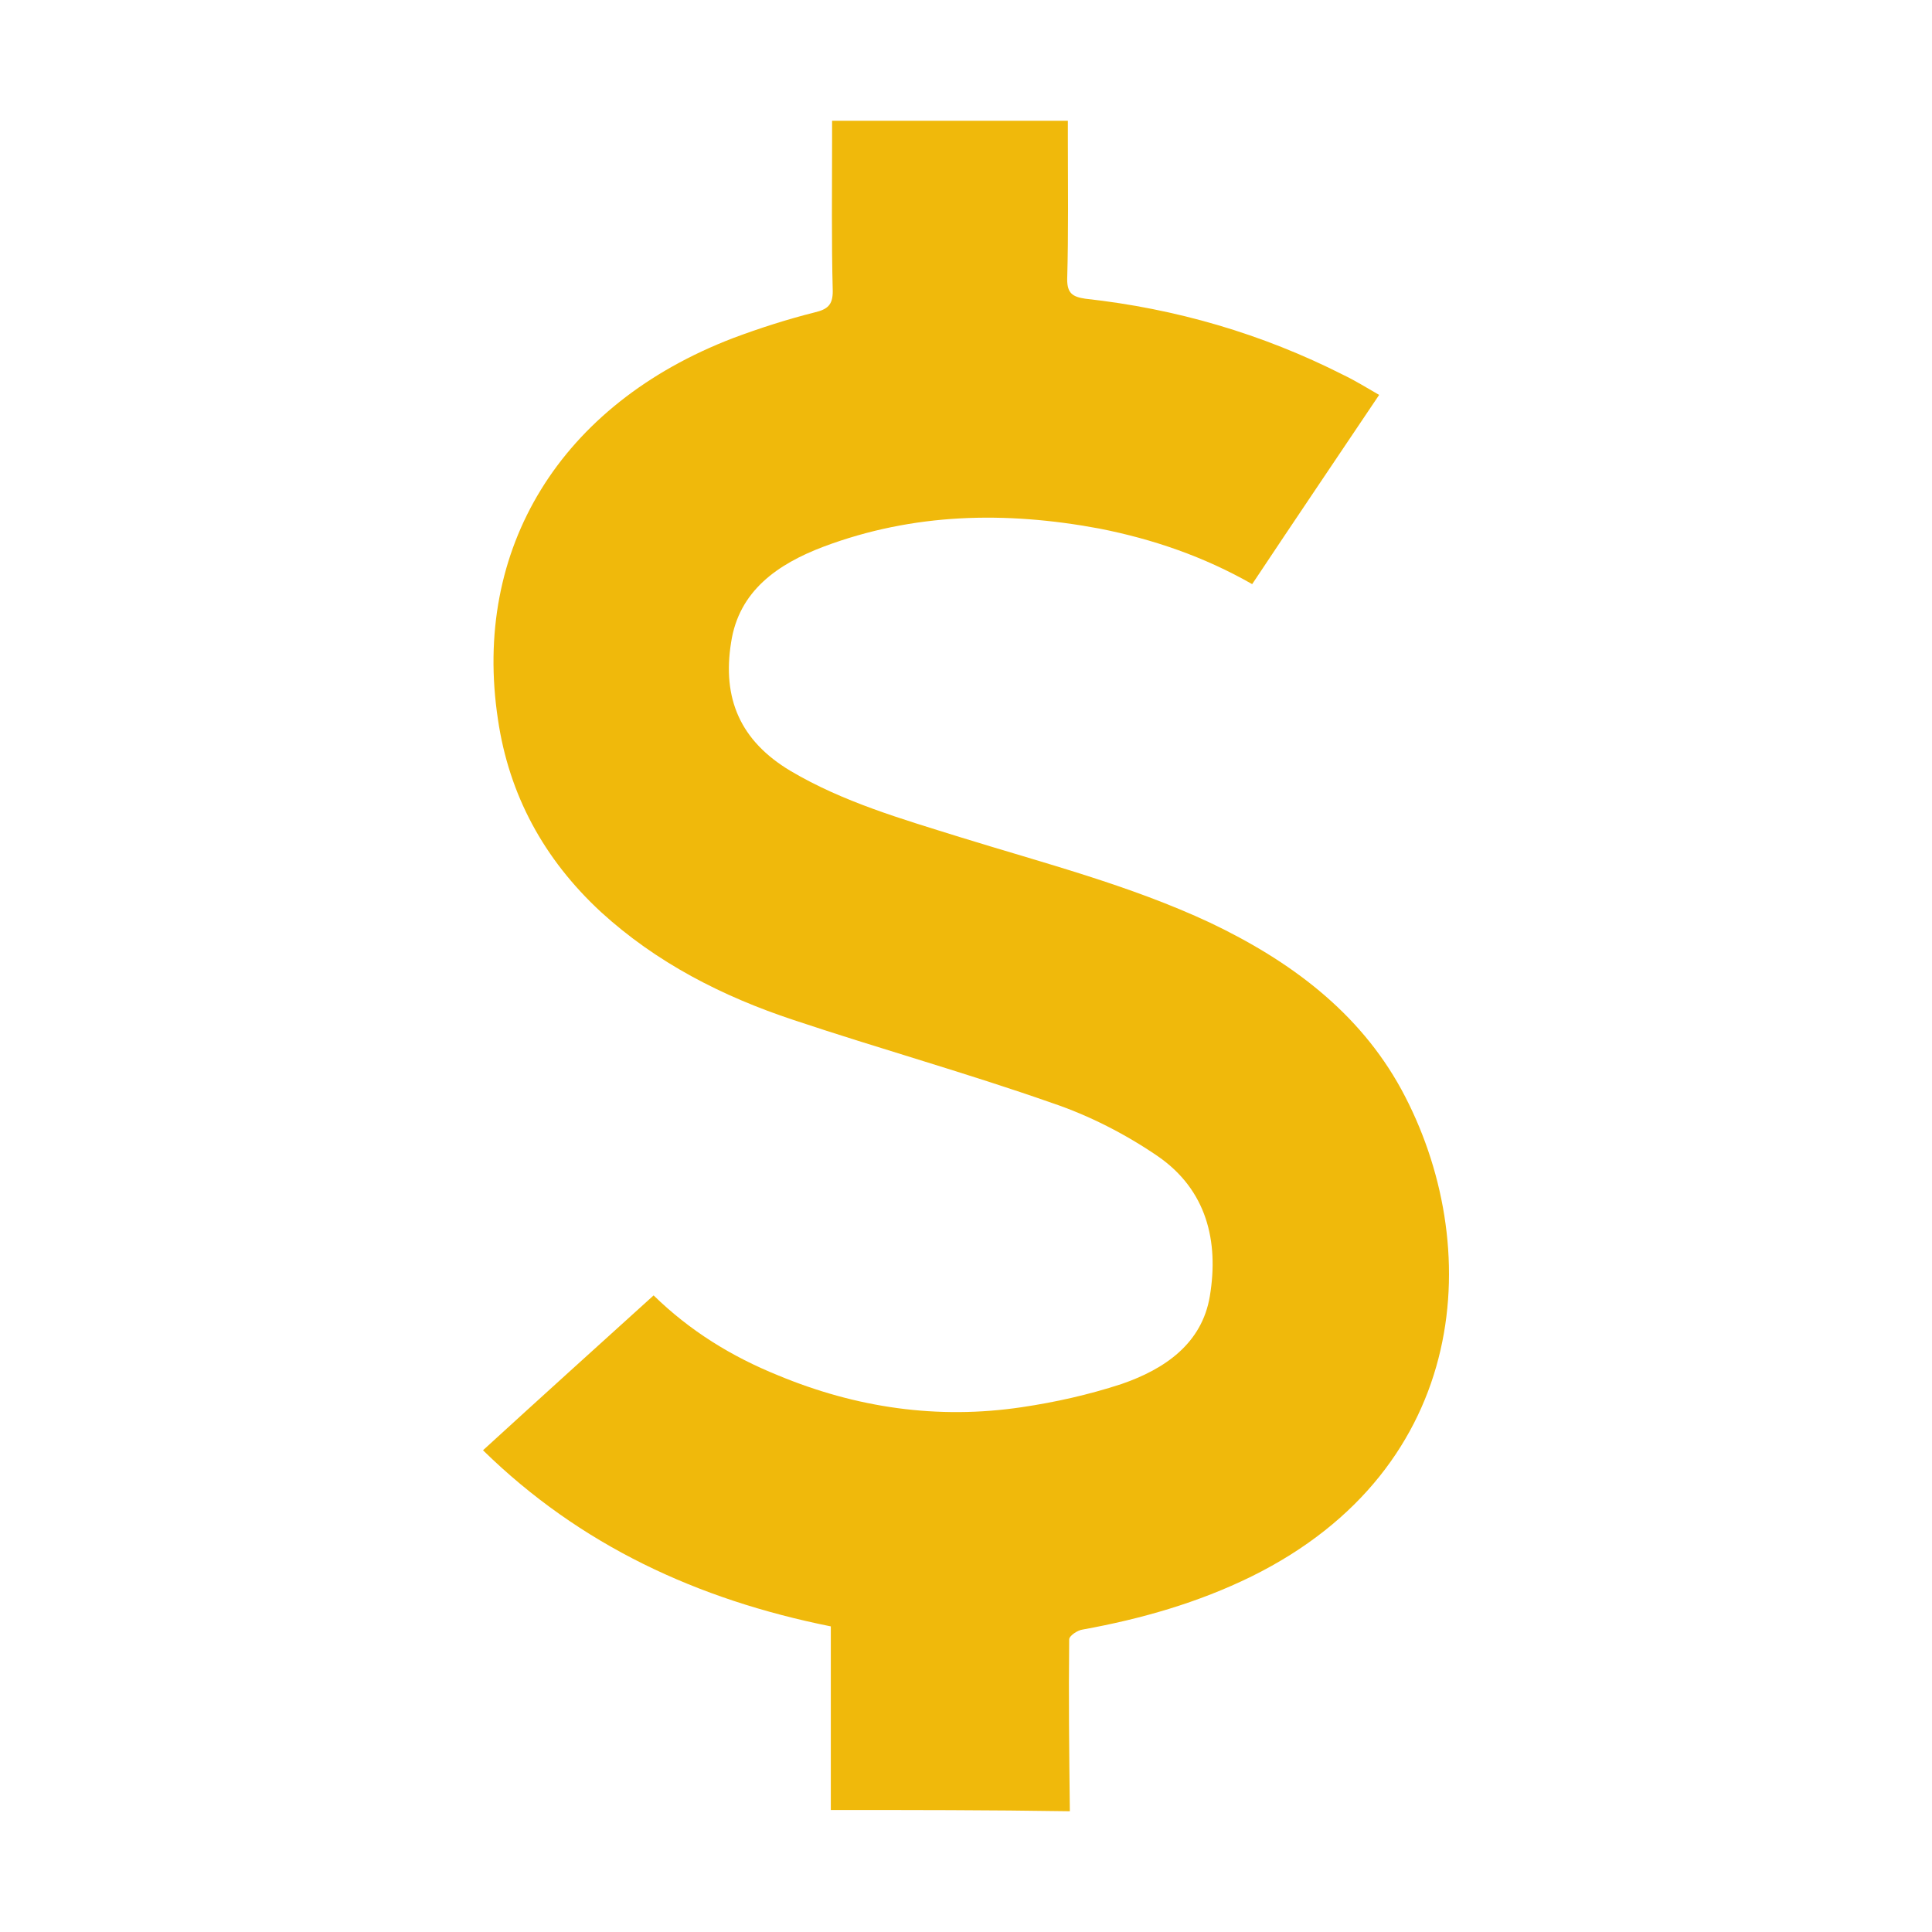 <svg width="32" height="32" viewBox="0 0 32 32" fill="none" xmlns="http://www.w3.org/2000/svg">
<path d="M13.761 29.979C13.761 28.966 13.761 27.962 13.761 26.938C11.549 26.494 9.607 25.594 8 24.021C8.938 23.163 9.877 22.315 10.826 21.456C11.43 22.046 12.121 22.47 12.887 22.78C14.181 23.318 15.53 23.515 16.921 23.308C17.482 23.225 18.032 23.101 18.572 22.925C19.294 22.677 19.909 22.253 20.039 21.467C20.19 20.556 19.985 19.708 19.176 19.15C18.647 18.788 18.043 18.477 17.428 18.27C16.015 17.774 14.569 17.37 13.146 16.895C11.959 16.502 10.87 15.943 9.953 15.105C9.003 14.226 8.431 13.161 8.248 11.919C7.817 9.085 9.284 6.696 12.142 5.6C12.585 5.434 13.038 5.289 13.491 5.175C13.707 5.124 13.793 5.051 13.793 4.824C13.771 3.986 13.782 3.148 13.782 2.31C13.782 2.217 13.782 2.114 13.782 2C15.087 2 16.371 2 17.687 2C17.687 2.103 17.687 2.197 17.687 2.3C17.687 3.076 17.698 3.852 17.676 4.627C17.676 4.855 17.763 4.917 17.978 4.948C19.478 5.113 20.902 5.527 22.25 6.21C22.444 6.303 22.628 6.417 22.843 6.541C22.142 7.586 21.441 8.62 20.74 9.675C19.942 9.22 19.1 8.93 18.205 8.754C16.651 8.465 15.13 8.496 13.642 9.054C12.876 9.344 12.239 9.789 12.11 10.637C11.959 11.568 12.261 12.271 13.092 12.768C13.965 13.285 14.936 13.564 15.896 13.864C17.299 14.299 18.712 14.661 20.039 15.281C21.366 15.912 22.509 16.76 23.21 18.043C24.602 20.608 24.375 24.311 20.729 26.111C19.845 26.545 18.906 26.814 17.935 26.99C17.849 27 17.709 27.093 17.709 27.155C17.698 28.107 17.709 29.048 17.72 30C16.382 29.979 15.066 29.979 13.761 29.979Z" fill="#F0B90B"/>
</svg>
